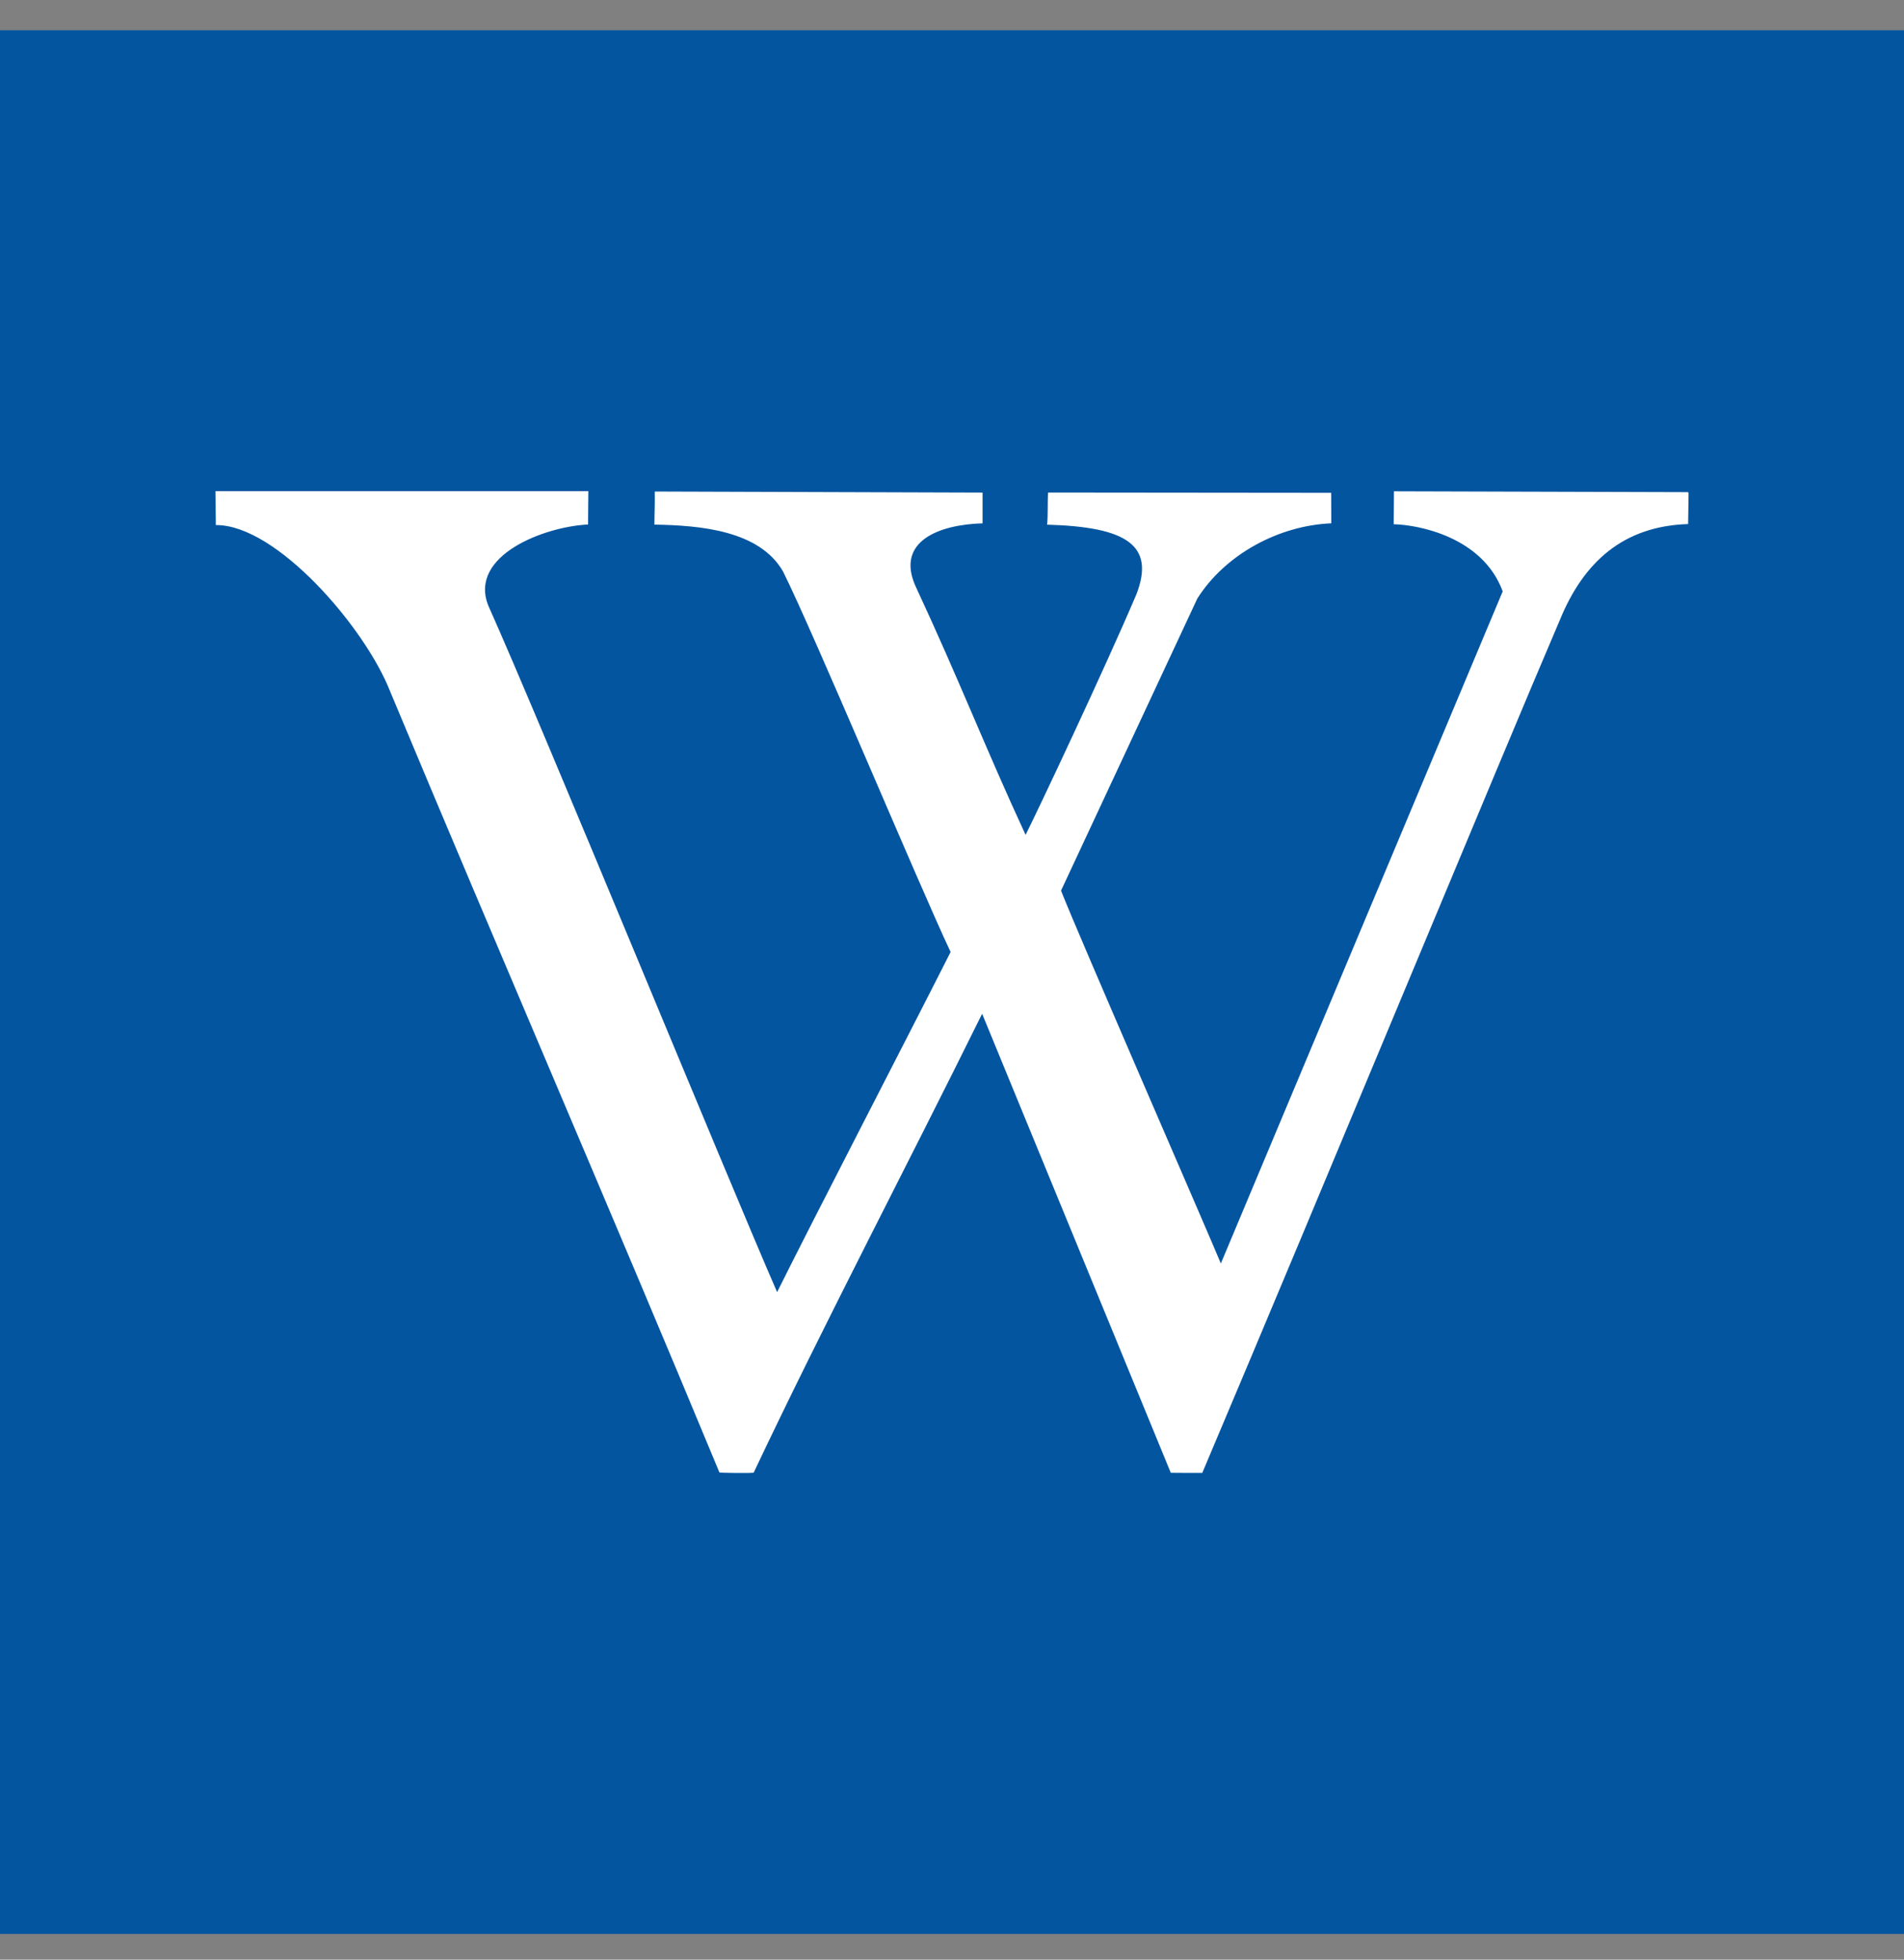 <svg width="34" height="35" viewBox="0 0 34 35" fill="none" xmlns="http://www.w3.org/2000/svg">
<rect x="0" y="0" width="34" height="35" fill="#808080" stroke="none"/>
<rect y="0.54" width="34" height="34" fill="#0355A0"/>
<path d="M30.146 8.79L24.892 8.775C24.891 8.972 24.89 9.208 24.887 9.363C25.334 9.374 26.476 9.591 26.834 10.562L21.801 22.566C21.555 21.971 19.214 16.598 18.947 15.907L21.381 10.69C21.883 9.896 22.844 9.384 23.773 9.347L23.771 8.802L18.716 8.797C18.704 8.935 18.716 9.226 18.698 9.371C20.123 9.41 20.633 9.74 20.291 10.62C19.727 11.944 18.545 14.453 18.314 14.911C17.59 13.348 17.13 12.146 16.343 10.457C16.003 9.674 16.753 9.37 17.546 9.347V8.798L11.692 8.779C11.696 9.037 11.686 9.181 11.686 9.37C12.502 9.383 13.561 9.473 13.983 10.207C14.543 11.333 16.41 15.806 16.975 17.003C16.254 18.432 14.505 21.811 13.877 23.078C12.979 21.019 9.657 12.907 8.718 10.813C8.368 9.921 9.719 9.405 10.501 9.368L10.506 8.772L3.847 8.772C3.848 8.951 3.854 9.246 3.854 9.378C4.934 9.368 6.513 11.2 6.963 12.34C8.907 17 10.913 21.634 12.847 26.299C12.847 26.307 13.452 26.315 13.459 26.301C14.724 23.625 16.203 20.812 17.538 18.106L20.907 26.305C20.909 26.306 21.466 26.309 21.469 26.307C23.605 21.262 26.806 13.521 27.853 11.077C28.279 10.033 28.992 9.396 30.145 9.36L30.153 8.818L30.146 8.79Z" fill="white"/>
</svg>
